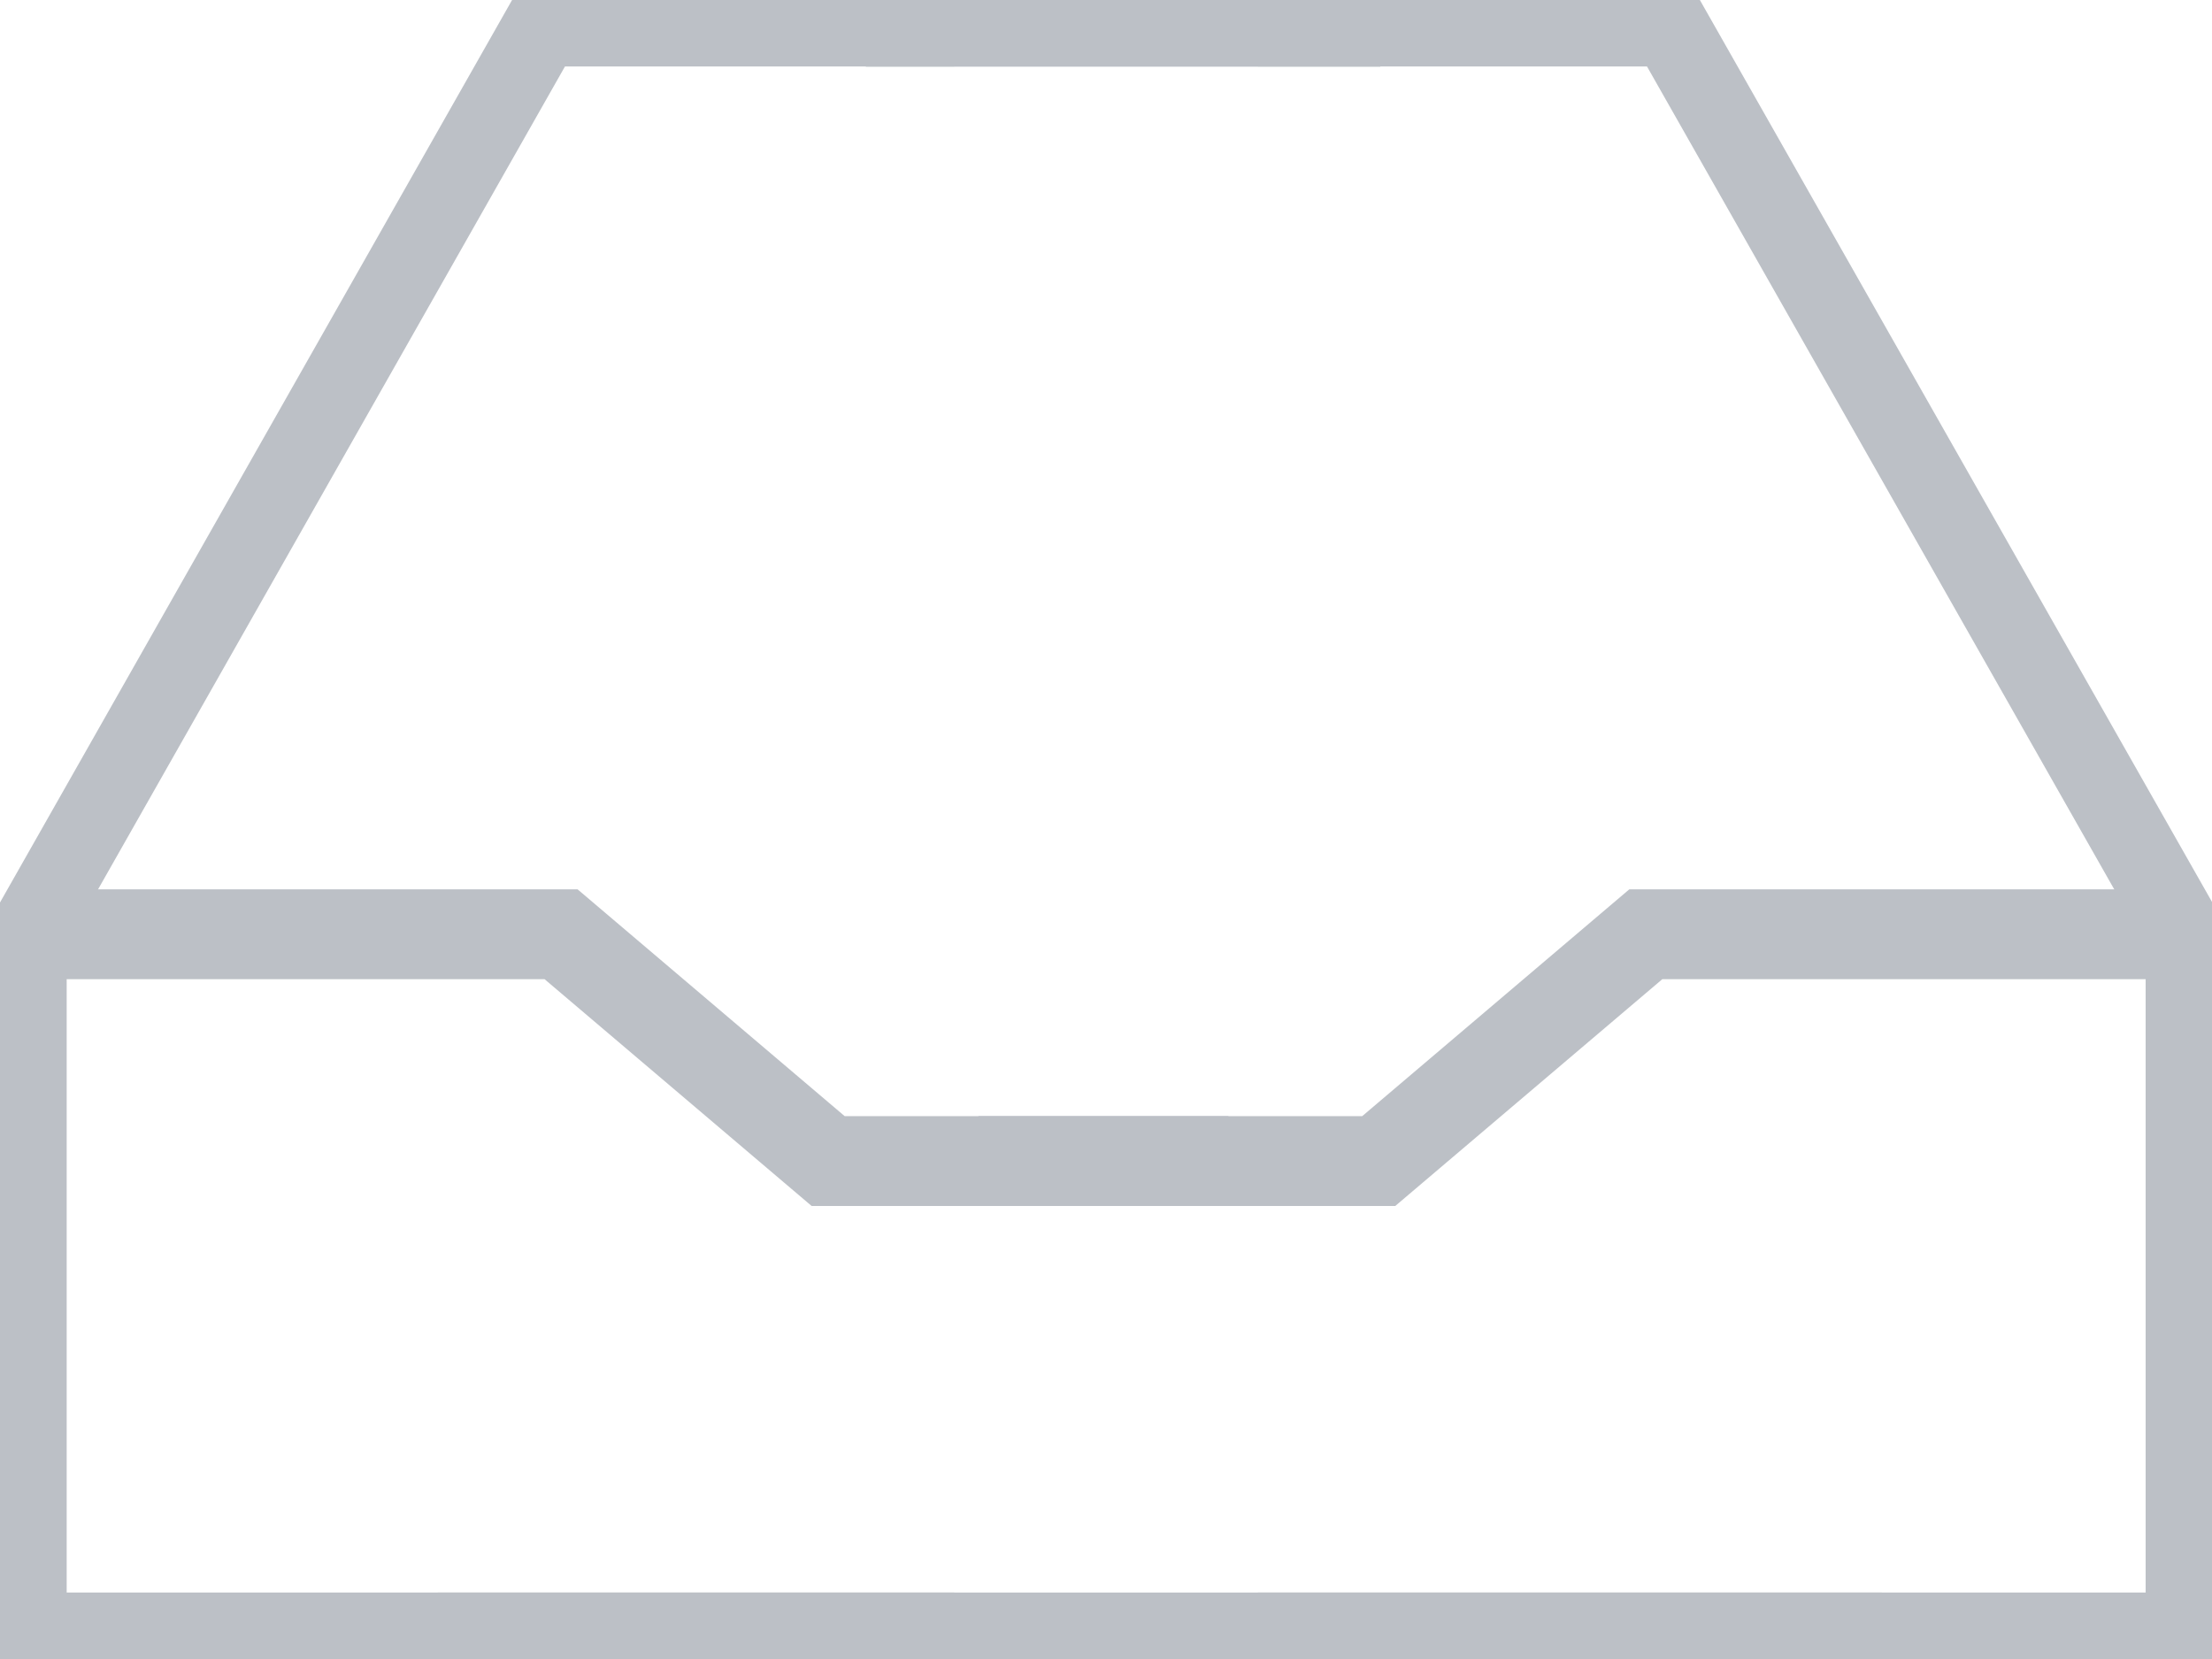 <svg width="48" height="36" viewBox="0 0 48 36" fill="none" xmlns="http://www.w3.org/2000/svg">
<g clip-path="url(#clip0_622_16)">
<path d="M20.71 0.587H11.762L0.592 20.273V35.413H20.71" stroke="#BCC0C6" stroke-width="1.71" stroke-miterlimit="10"/>
<path d="M27.297 0.587H36.237L47.415 20.273V35.413H27.297" stroke="#BCC0C6" stroke-width="1.71" stroke-miterlimit="10"/>
<path d="M0.592 20.273H12.175L17.971 25.195H26.657" stroke="#BCC0C6" stroke-width="1.95" stroke-miterlimit="10"/>
<path d="M47.304 20.273H35.714L29.918 25.195H21.232" stroke="#BCC0C6" stroke-width="1.95" stroke-miterlimit="10"/>
<path d="M9.498 35.413H40.835" stroke="#BCC0C6" stroke-width="1.71" stroke-miterlimit="10"/>
<path d="M18.789 0.587H29.953" stroke="#BCC0C6" stroke-width="1.72" stroke-miterlimit="10"/>
</g>
<defs>
<clipPath id="clip0_622_16">
<rect width="48" height="36" fill="white"/>
</clipPath>
</defs>
</svg>
